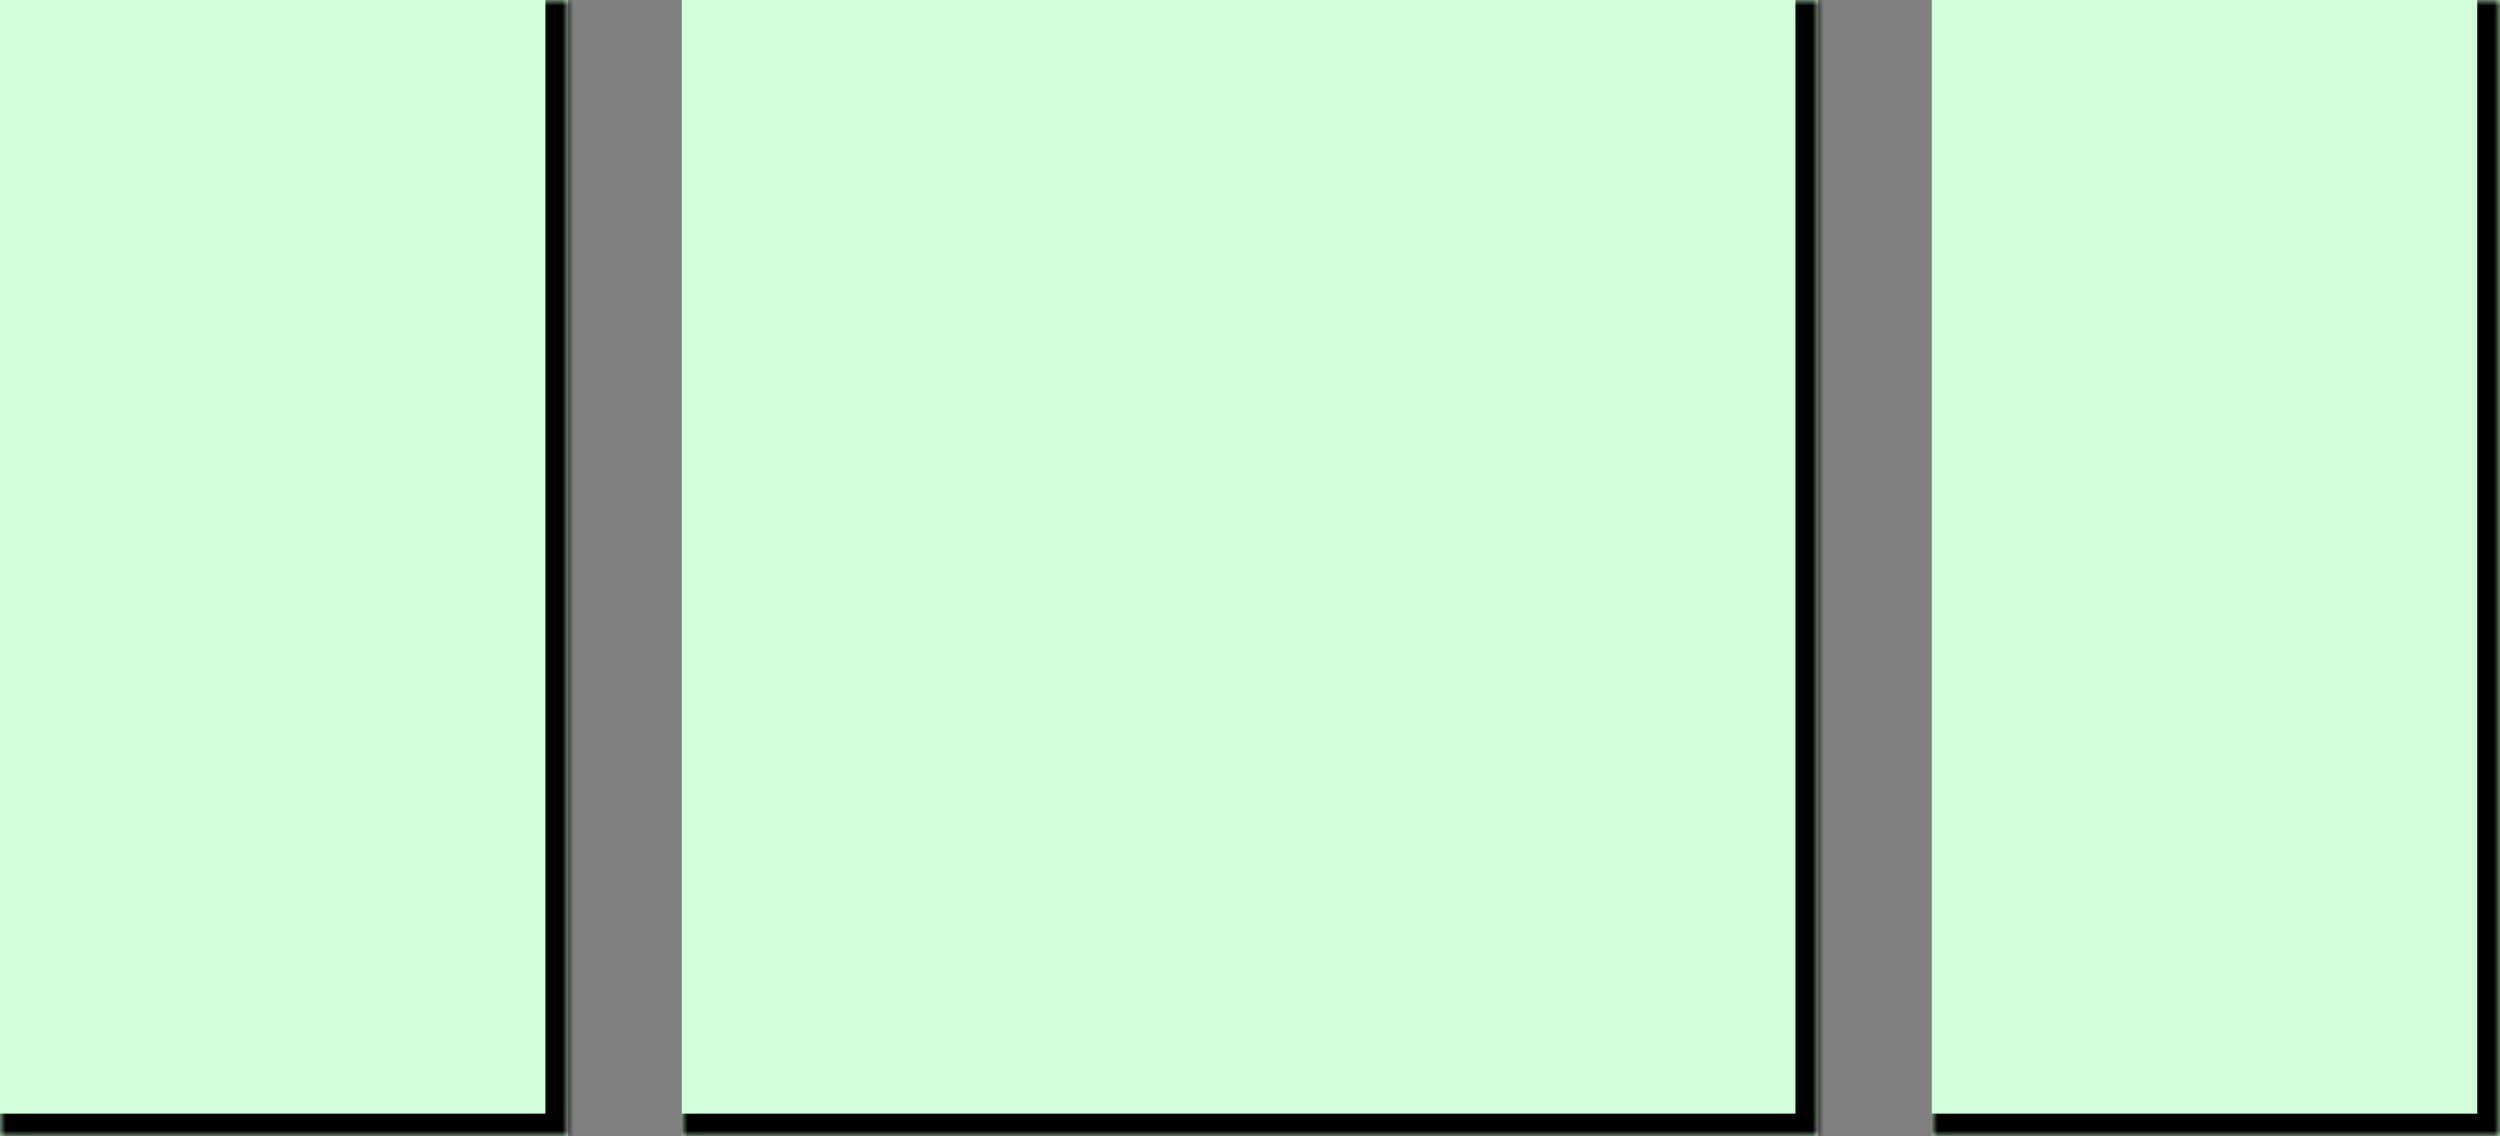 <svg width="220" height="100" viewBox="0 0 220 100" fill="none" xmlns="http://www.w3.org/2000/svg">
<rect x="0" y="0" width="220" height="100" fill="#808080" stroke="none"/>
<mask id="path-1-inside-1_52_8" fill="white">
<path d="M60 0H160V100H60V0Z"/>
</mask>
<path d="M60 0H160V100H60V0Z" fill="#D1FFD7"/>
<path d="M160 100V102H162V100H160ZM160 0H158V100H160H162V0H160ZM160 100V98H60V100V102H160V100Z" fill="black" mask="url(#path-1-inside-1_52_8)"/>
<mask id="path-3-inside-2_52_8" fill="white">
<path d="M0 0H50V100H0V0Z"/>
</mask>
<path d="M0 0H50V100H0V0Z" fill="#D1FFD7"/>
<path d="M50 100V102H52V100H50ZM50 0H48V100H50H52V0H50ZM50 100V98H0V100V102H50V100Z" fill="black" mask="url(#path-3-inside-2_52_8)"/>
<mask id="path-5-inside-3_52_8" fill="white">
<path d="M170 0H220V100H170V0Z"/>
</mask>
<path d="M170 0H220V100H170V0Z" fill="#D1FFD7"/>
<path d="M220 100V102H222V100H220ZM220 0H218V100H220H222V0H220ZM220 100V98H170V100V102H220V100Z" fill="black" mask="url(#path-5-inside-3_52_8)"/>
</svg>

